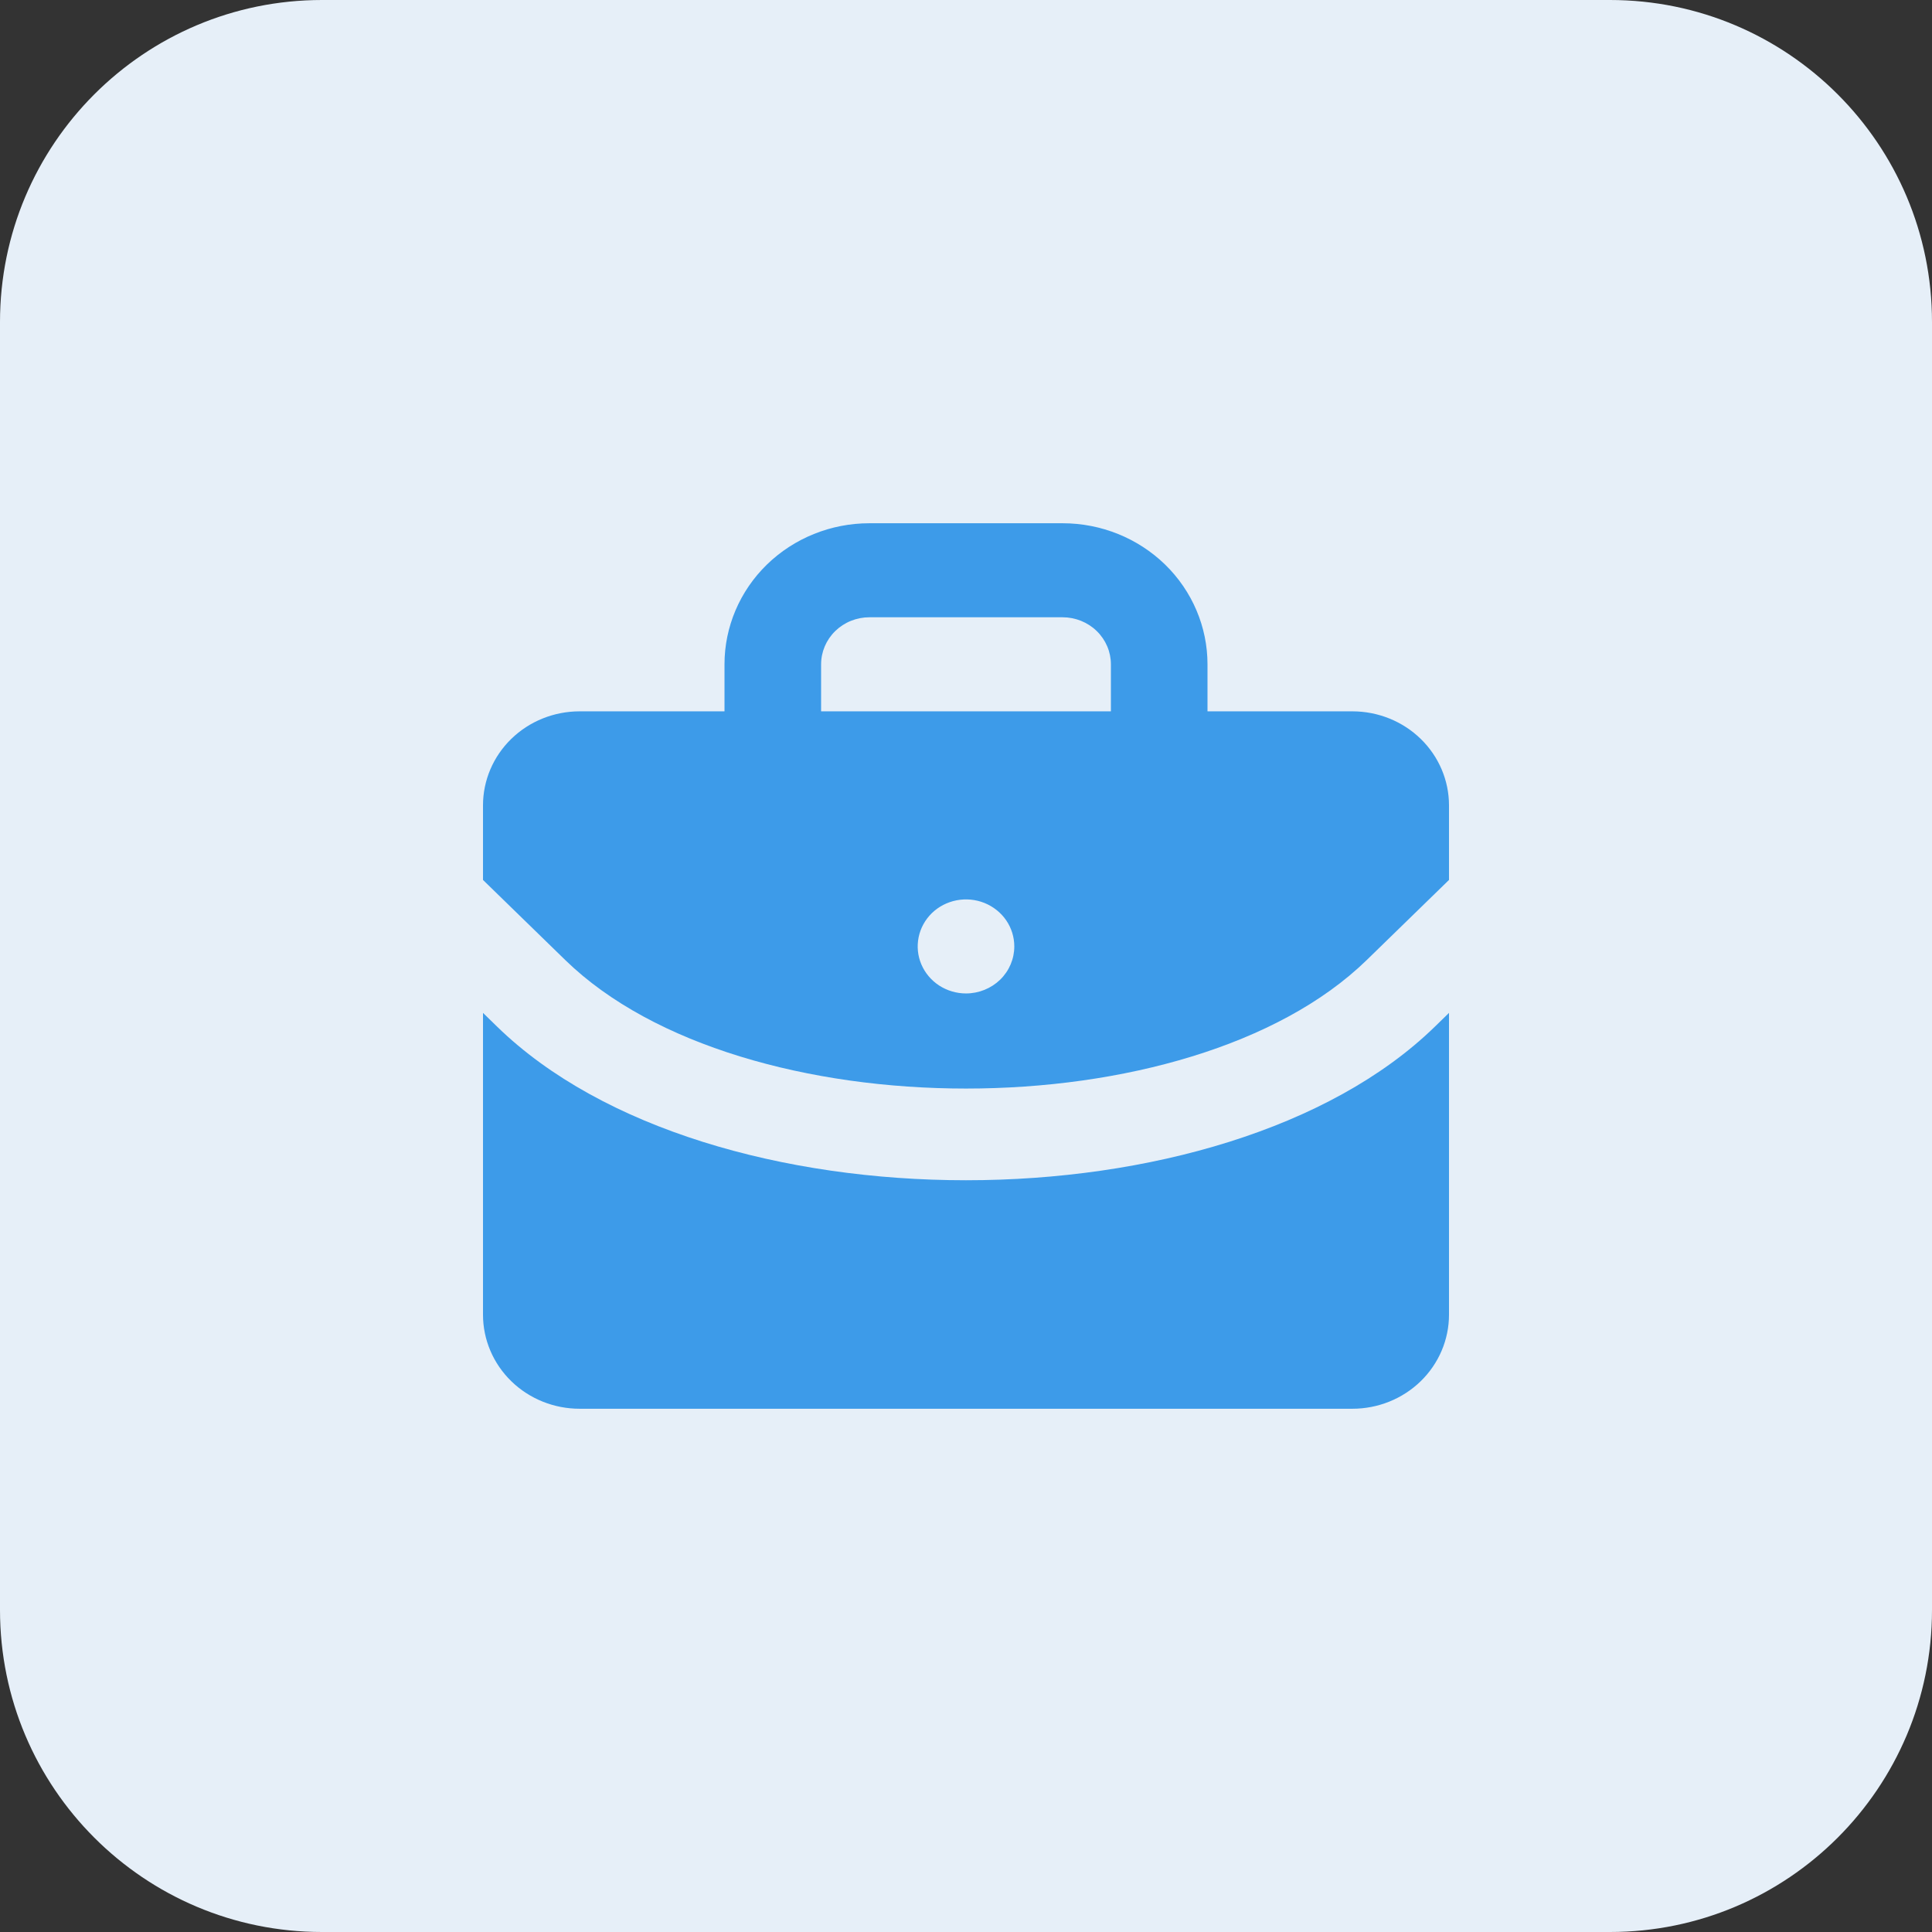 <svg width="48" height="48" viewBox="0 0 48 48" fill="none" xmlns="http://www.w3.org/2000/svg">
<rect x="0" y="0" width="48" height="48" fill="#333333" stroke="none"/>
<path d="M0 8C0 3.582 3.582 0 8 0H40C44.418 0 48 3.582 48 8V40C48 44.418 44.418 48 40 48H8C3.582 48 0 44.418 0 40V8Z" fill="#E6EFF8"/>
<path d="M35.648 25.508C33.036 28.051 28.518 29.323 24 29.323C19.482 29.323 14.964 28.051 12.352 25.508L12 25.165V32.664C12 33.283 12.253 33.878 12.703 34.316C13.153 34.754 13.764 35 14.4 35H33.6C34.236 35 34.847 34.754 35.297 34.316C35.747 33.878 36 33.283 36 32.664V25.165L35.648 25.508Z" fill="#3D9BE9"/>
<path d="M33.6 17.673H30V16.505C30 15.575 29.621 14.684 28.946 14.026C28.27 13.369 27.355 13 26.4 13H21.6C20.645 13 19.73 13.369 19.054 14.026C18.379 14.684 18 15.575 18 16.505V17.673H14.4C13.764 17.673 13.153 17.919 12.703 18.357C12.253 18.795 12 19.389 12 20.009V21.862L14.048 23.856C18.42 28.108 29.58 28.108 33.952 23.856L36 21.862V20.009C36 19.389 35.747 18.795 35.297 18.357C34.847 17.919 34.236 17.673 33.6 17.673ZM24 24.682C23.763 24.682 23.531 24.613 23.333 24.485C23.136 24.356 22.982 24.174 22.891 23.96C22.8 23.747 22.777 23.512 22.823 23.286C22.869 23.059 22.984 22.851 23.151 22.687C23.319 22.524 23.533 22.413 23.766 22.368C23.999 22.323 24.24 22.346 24.459 22.434C24.678 22.523 24.866 22.672 24.998 22.864C25.13 23.057 25.2 23.282 25.2 23.514C25.2 23.823 25.074 24.12 24.849 24.34C24.623 24.558 24.318 24.682 24 24.682ZM27.6 17.673H20.4V16.505C20.4 16.195 20.526 15.898 20.752 15.678C20.977 15.459 21.282 15.336 21.6 15.336H26.4C26.718 15.336 27.023 15.459 27.248 15.678C27.474 15.898 27.6 16.195 27.6 16.505V17.673Z" fill="#3D9BE9"/>
</svg>

